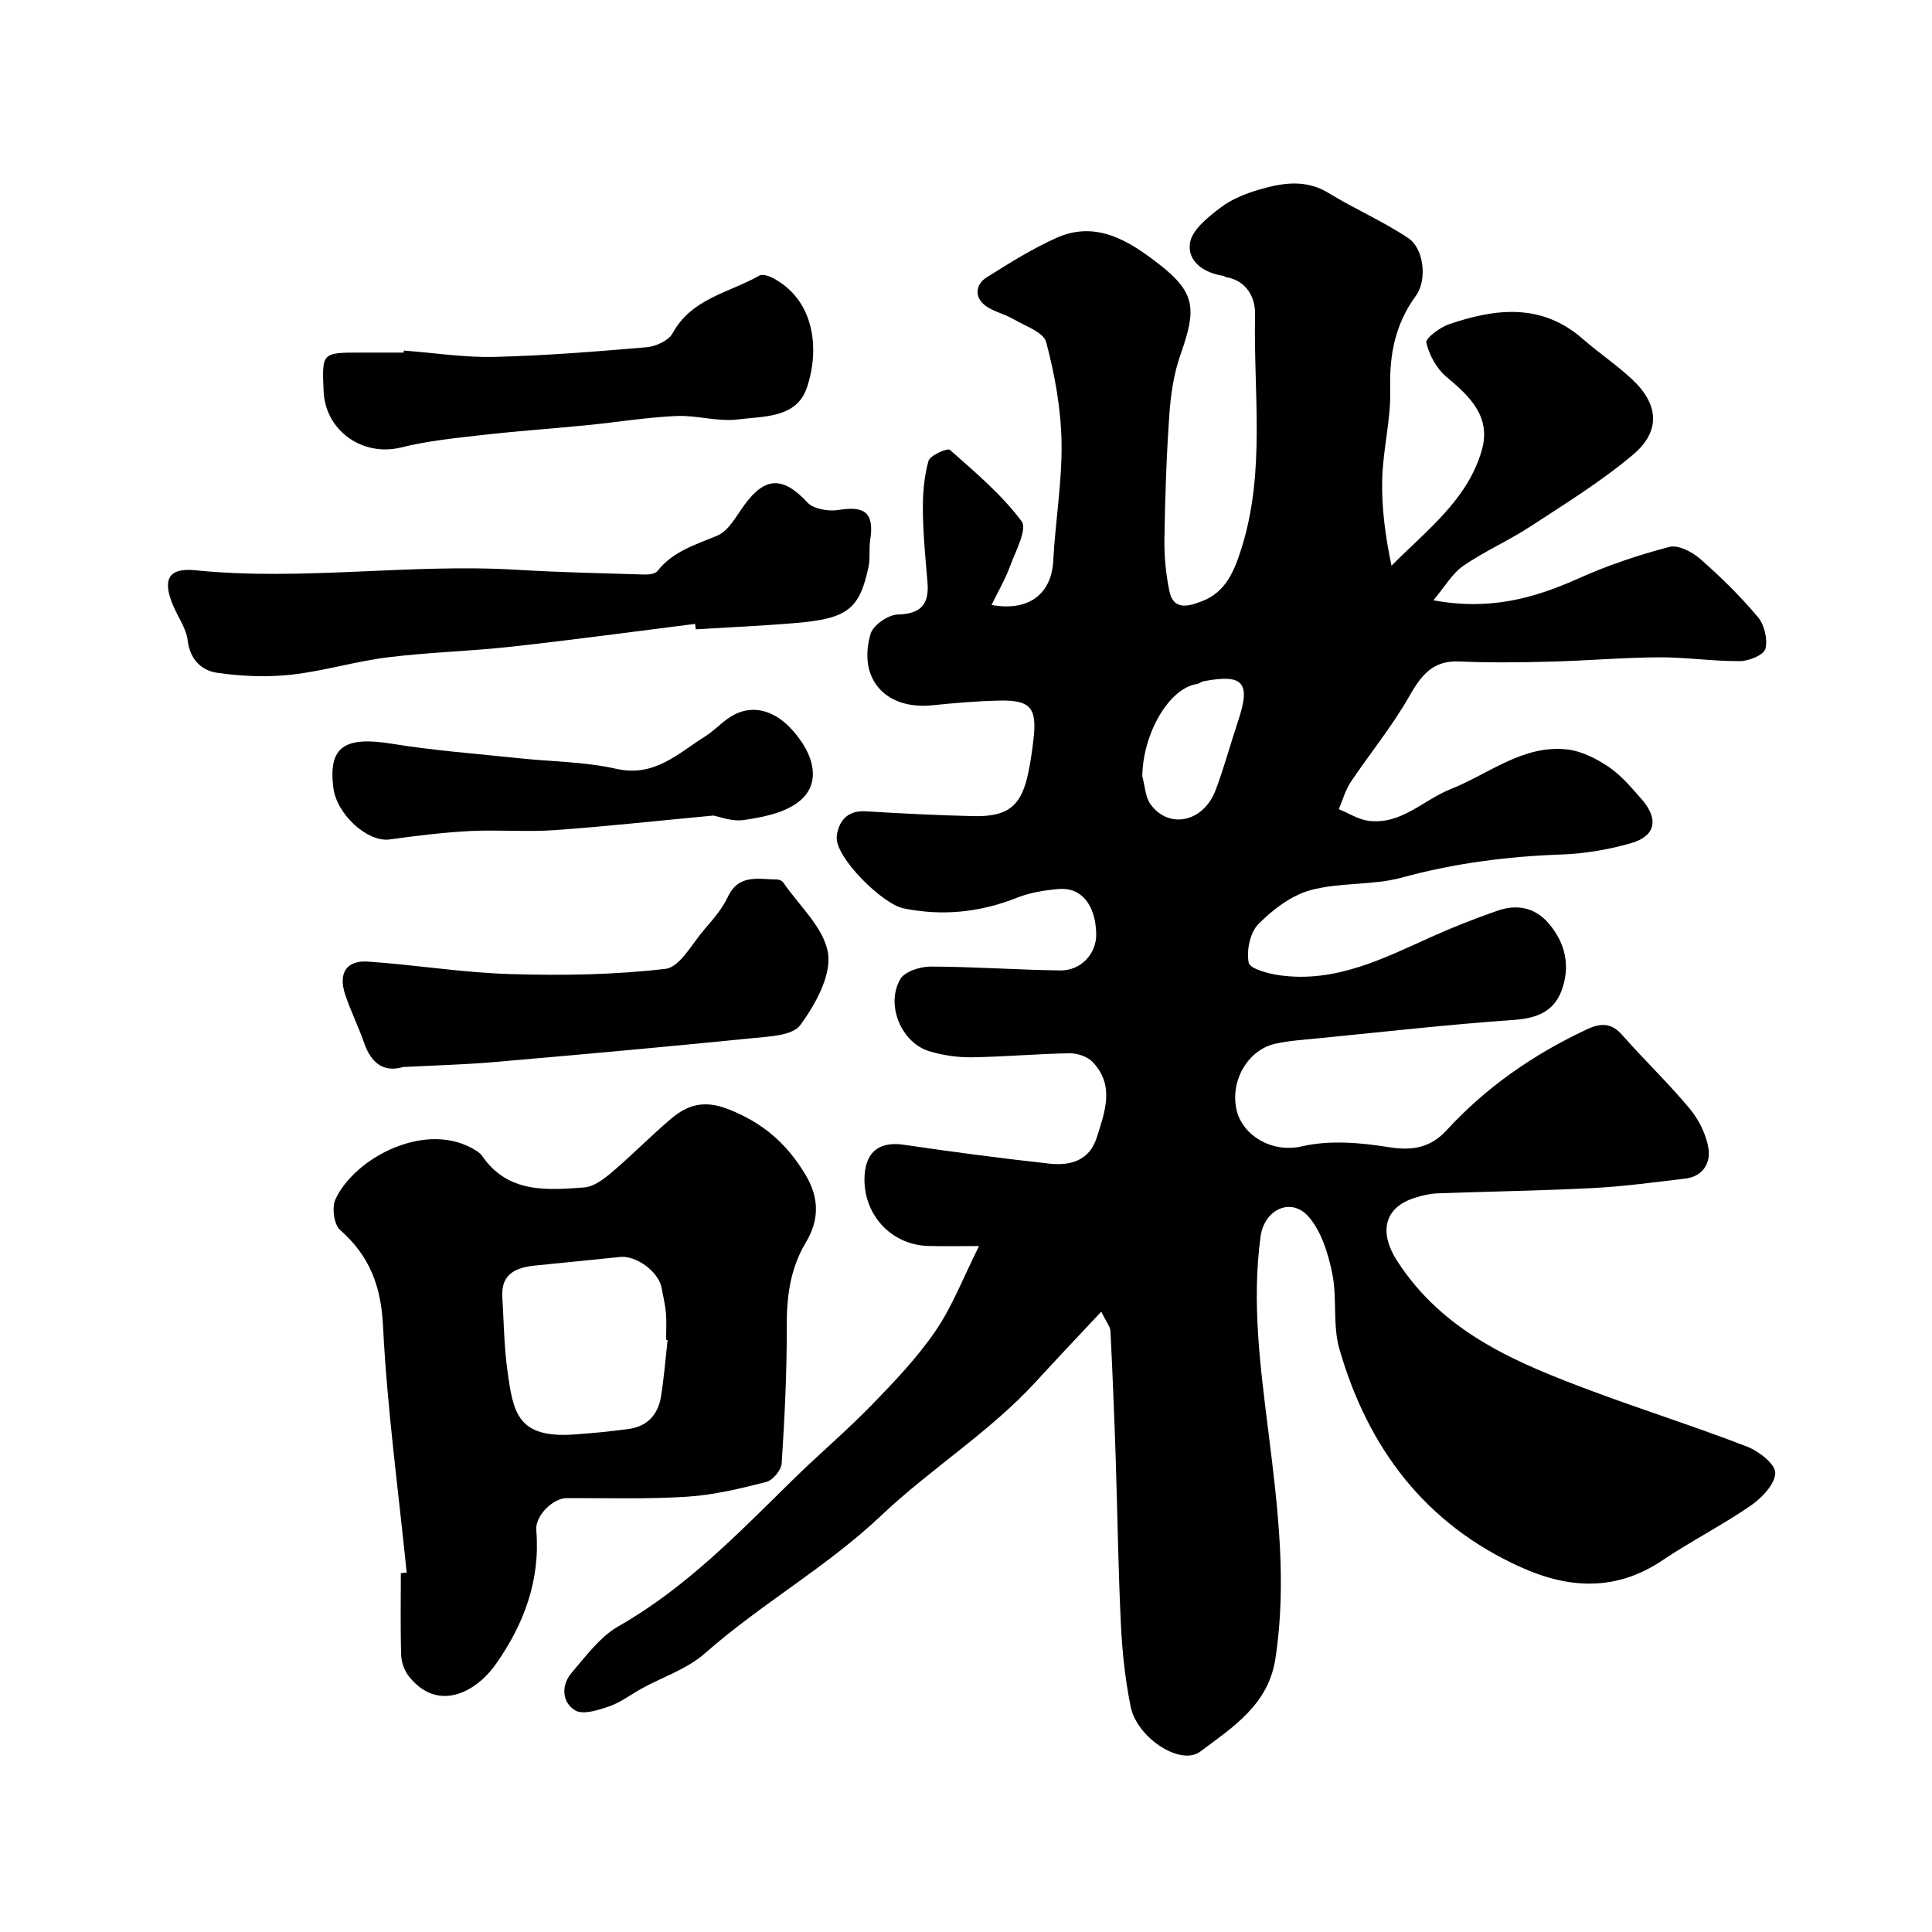 <svg enable-background="new 0 0 400 400" viewBox="0 0 400 400" xmlns="http://www.w3.org/2000/svg"><g fill="#010000"><path d="m228.01 271.56c-5 5.35-9.26 9.82-13.43 14.39-9.62 10.52-21.85 18.09-32.04 27.74-11.39 10.79-24.98 18.37-36.61 28.63-3.64 3.22-8.67 4.86-13.04 7.25-2.25 1.23-4.35 2.88-6.74 3.71-2.26.78-5.47 1.82-7.09.82-2.75-1.68-2.91-5.22-.68-7.81 2.97-3.45 5.86-7.42 9.68-9.6 13.85-7.88 24.7-19.13 35.87-30.1 5.43-5.34 11.27-10.28 16.58-15.73 4.69-4.83 9.41-9.79 13.19-15.32 3.49-5.11 5.74-11.05 9-17.56-4.1 0-7.33.08-10.57-.02-7.78-.24-13.57-6.71-13.13-14.57.29-5.05 3.21-7.11 8.15-6.38 10.02 1.48 20.07 2.8 30.14 3.91 4.31.47 8.27-.61 9.79-5.43 1.67-5.29 3.77-10.77-.86-15.61-1.07-1.12-3.15-1.83-4.75-1.81-6.77.11-13.53.73-20.3.83-2.9.04-5.92-.41-8.7-1.23-5.8-1.71-9.17-9.54-6.09-14.93.91-1.6 4.15-2.63 6.31-2.62 8.93.02 17.86.68 26.8.8 4.36.06 7.55-3.51 7.47-7.58-.12-5.98-3.08-9.68-7.76-9.28-2.89.25-5.89.72-8.56 1.78-7.7 3.05-15.45 3.88-23.6 2.22-4.33-.88-14.24-10.63-13.8-14.86.31-3 2.07-5.47 5.95-5.23 7.43.45 14.86.83 22.3 1 7.3.17 10.02-2.12 11.45-9.18.45-2.24.78-4.51 1.04-6.78.74-6.49-.62-8.11-7.16-7.96-4.6.11-9.21.5-13.79.97-9.66.99-15.52-5.46-12.78-14.8.53-1.8 3.64-3.94 5.61-3.99 4.92-.13 6.55-2.2 6.16-6.76-.42-4.93-.9-9.86-.95-14.8-.03-3.43.24-6.96 1.16-10.23.33-1.16 3.94-2.74 4.44-2.3 5.25 4.64 10.7 9.24 14.85 14.79 1.22 1.63-1.3 6.28-2.45 9.42-.97 2.65-2.43 5.12-3.78 7.9 7.8 1.42 12.42-2.38 12.77-9.1.43-8.21 1.86-16.42 1.72-24.6-.12-6.95-1.4-13.99-3.18-20.72-.55-2.07-4.39-3.35-6.84-4.79-1.91-1.12-4.31-1.56-5.96-2.93-2.12-1.77-1.76-4.28.5-5.7 4.69-2.94 9.43-5.93 14.48-8.18 8.27-3.69 15.16.78 21.18 5.46 7.64 5.94 7.77 9.32 4.45 18.73-1.39 3.94-2.02 8.25-2.31 12.44-.6 8.58-.89 17.19-1.02 25.8-.05 3.59.31 7.26 1.04 10.77.9 4.27 4.43 2.92 6.79 2.02 4.87-1.85 6.66-6.26 8.14-10.98 5-15.89 2.44-32.21 2.8-48.34.08-3.45-1.67-7.04-6.08-7.77-.15-.03-.28-.22-.43-.24-4.05-.57-7.54-2.98-6.97-6.8.41-2.74 3.76-5.38 6.35-7.35 2.33-1.78 5.3-2.94 8.16-3.77 4.74-1.36 9.5-2.12 14.22.78 5.39 3.31 11.28 5.83 16.51 9.35 3.22 2.17 3.89 8.68 1.55 11.88-4.3 5.87-5.53 12.21-5.33 19.41.17 6.18-1.51 12.39-1.66 18.61-.14 5.9.64 11.82 1.93 17.89 7.41-7.46 15.75-13.69 18.68-23.87 2.01-6.98-2.47-11.19-7.36-15.27-2.01-1.68-3.52-4.49-4.11-7.05-.21-.9 2.83-3.17 4.72-3.81 9.64-3.28 19.15-4.42 27.69 3.07 3.33 2.91 7.05 5.39 10.26 8.41 5.46 5.15 5.88 10.68.12 15.54-6.58 5.55-14 10.12-21.23 14.85-4.5 2.94-9.5 5.12-13.92 8.17-2.31 1.6-3.82 4.33-6.18 7.12 11.62 2.17 20.88-.41 30.06-4.53 6.04-2.71 12.4-4.84 18.8-6.52 1.82-.48 4.72 1.03 6.37 2.48 4.25 3.72 8.32 7.72 11.95 12.04 1.35 1.6 2.06 4.6 1.56 6.58-.32 1.26-3.4 2.54-5.26 2.55-5.6.04-11.2-.82-16.8-.79-7.44.04-14.87.7-22.3.89-6.33.16-12.67.25-18.99-.03-5.53-.25-7.9 2.84-10.39 7.21-3.53 6.22-8.14 11.81-12.13 17.78-1.11 1.66-1.65 3.71-2.45 5.59 2.05.83 4.03 2.14 6.15 2.41 6.79.86 11.35-4.33 17.02-6.57 7.88-3.12 14.93-9.21 24.07-8.21 3 .33 6.09 1.9 8.65 3.63 2.58 1.74 4.67 4.26 6.76 6.63 3.64 4.13 2.98 7.67-2.15 9.15-4.67 1.34-9.61 2.18-14.46 2.35-11.19.39-22.12 1.81-32.98 4.77-6.08 1.66-12.8.95-18.89 2.6-4 1.09-7.84 4.02-10.83 7.04-1.73 1.75-2.49 5.48-2 7.98.25 1.29 4.16 2.31 6.53 2.63 11.47 1.56 21.33-3.48 31.32-7.98 4.44-2 9-3.78 13.6-5.39 4.06-1.42 7.83-.75 10.75 2.72 3.46 4.11 4.41 8.87 2.57 13.82-1.6 4.29-5.09 5.71-9.76 6.04-13.59.96-27.13 2.49-40.69 3.83-2.92.29-5.89.47-8.75 1.1-5.92 1.29-9.65 8.06-7.96 14.18 1.3 4.71 7.02 8.56 13.5 7.06 5.68-1.31 12.04-.75 17.91.19 4.92.79 8.66.08 11.95-3.5 8.23-8.96 18.02-15.73 29.02-20.88 2.95-1.38 5.1-1.4 7.39 1.21 4.54 5.15 9.53 9.92 13.92 15.19 1.89 2.27 3.4 5.29 3.88 8.18.5 3.02-1.1 5.86-4.76 6.3-6.34.75-12.69 1.63-19.06 1.96-10.76.56-21.53.7-32.3 1.1-1.6.06-3.22.46-4.75.95-6.46 2.07-7.27 7.32-3.59 13.02 9.65 14.96 24.84 21.17 40.39 26.97 10.64 3.97 21.49 7.4 32.08 11.5 2.43.94 5.89 3.65 5.83 5.46-.07 2.34-2.79 5.17-5.08 6.75-5.89 4.06-12.33 7.33-18.28 11.33-9.57 6.42-19.29 5.94-29.3 1.43-19.87-8.95-31.69-24.74-37.58-45.17-1.43-4.96-.44-10.57-1.49-15.7-.85-4.13-2.25-8.72-4.93-11.75-3.62-4.08-9.15-1.42-9.9 4.13-1.86 13.67-.04 27.13 1.65 40.7 1.93 15.5 3.84 31.11 1.4 46.82-1.47 9.48-8.89 14.15-15.53 19.13-4.09 3.07-13.12-2.85-14.42-9.3-1.13-5.59-1.75-11.34-2.02-17.04-.56-11.59-.71-23.2-1.09-34.8-.29-8.63-.64-17.25-1.07-25.87-.02-.9-.76-1.72-1.9-4.07zm8.49-110.83c.56 1.98.61 4.33 1.76 5.87 3.85 5.16 10.93 3.57 13.42-3.01 1.77-4.68 3.06-9.55 4.65-14.3 2.68-7.98 1.11-9.82-7.16-8.24-.46.09-.87.49-1.34.56-5.93.91-11.24 10.46-11.33 19.12z"/><path d="m84.2 325.59c-1.72-17.02-4.05-34-4.9-51.06-.41-8.3-2.78-14.52-8.9-19.89-1.26-1.11-1.72-4.63-.96-6.31 3.95-8.66 19.08-16.7 29.32-9.99.41.27.81.62 1.09 1.02 5.31 7.71 13.32 7.06 21.09 6.49 2.02-.15 4.14-1.78 5.82-3.21 4.15-3.53 7.97-7.45 12.12-10.97 3.49-2.96 6.91-3.99 11.95-2.01 7.18 2.82 12.14 7.17 15.99 13.65 2.9 4.87 2.72 9.42.04 13.89-3.28 5.48-4 11.26-3.97 17.49.03 9.43-.44 18.87-1.05 28.28-.09 1.39-1.83 3.5-3.18 3.85-5.35 1.37-10.82 2.69-16.31 3.05-8.33.54-16.71.27-25.06.3-2.77.01-6.51 3.62-6.26 6.63.87 10.34-2.54 19.43-8.3 27.64-4.38 6.24-12.24 10-18.08 2.63-.92-1.17-1.54-2.89-1.59-4.37-.18-5.66-.07-11.32-.07-16.99.41-.04.81-.08 1.21-.12zm54.02-48.17c-.1-.01-.21-.02-.31-.03 0-1.83.12-3.66-.03-5.47-.15-1.77-.58-3.52-.9-5.27-.63-3.37-5.25-6.76-8.63-6.41-5.83.61-11.67 1.18-17.51 1.77-3.97.4-7.13 1.67-6.84 6.52.31 5.1.36 10.24 1.06 15.29 1.21 8.65 2.02 14.01 13.89 13.17 3.76-.27 7.51-.63 11.24-1.14 3.84-.53 6.07-2.99 6.66-6.72.63-3.88.93-7.81 1.37-11.71z"/><path d="m143.91 129.17c-12.68 1.59-25.35 3.32-38.05 4.72-8.5.94-17.08 1.15-25.56 2.2-6.72.83-13.29 2.86-20.01 3.6-5.04.55-10.27.33-15.29-.39-3.25-.46-5.65-2.71-6.14-6.69-.3-2.48-1.97-4.79-3-7.2-2.32-5.44-.99-7.91 4.59-7.34 22.22 2.25 44.41-1.45 66.62-.1 8.77.53 17.56.71 26.34.98.92.03 2.24-.13 2.71-.72 3.21-4.11 7.85-5.43 12.38-7.33 2.36-.99 3.94-4.06 5.63-6.37 4.32-5.92 8.03-5.89 13.06-.48 1.28 1.37 4.39 1.87 6.45 1.53 5.52-.91 7.39.68 6.52 6.27-.28 1.79.04 3.69-.33 5.45-1.86 8.81-4.34 10.77-15.01 11.68-6.91.59-13.84.89-20.76 1.31-.06-.38-.11-.75-.15-1.12z"/><path d="m83.43 220.92c-4.06 1.19-6.62-.87-8.07-5.07-1.17-3.37-2.79-6.59-3.91-9.98-1.45-4.4.28-7.09 4.76-6.78 9.82.67 19.59 2.29 29.41 2.58 10.72.32 21.54.17 32.17-1.08 2.97-.35 5.49-5.21 8.04-8.16 1.8-2.09 3.7-4.26 4.85-6.72 2.28-4.86 6.38-3.64 10.19-3.62.44 0 1.05.27 1.29.62 3.31 4.83 8.46 9.41 9.27 14.65.71 4.65-2.63 10.61-5.73 14.87-1.6 2.2-6.52 2.37-10.01 2.72-17.97 1.81-35.97 3.43-53.97 4.99-5.92.49-11.86.64-18.29.98z"/><path d="m83.61 72.58c6.25.47 12.51 1.46 18.74 1.31 10.52-.25 21.03-1.1 31.52-2 1.9-.16 4.54-1.36 5.37-2.87 3.94-7.27 11.75-8.4 17.99-11.97.64-.36 1.97.08 2.8.52 8.77 4.63 9.7 14.96 6.99 22.79-2.16 6.24-8.99 5.81-14.26 6.48-4.15.53-8.52-.91-12.76-.71-6.2.28-12.37 1.3-18.56 1.91-7.18.71-14.38 1.2-21.55 2.02-5.66.65-11.39 1.21-16.89 2.59-7.86 1.94-15.63-3.41-16-11.63-.36-8.02-.36-8.02 7.59-8.02h8.99c.01-.14.02-.28.03-.42z"/><path d="m147.71 168.85c-11.98 1.12-22.43 2.28-32.9 3.02-5.82.41-11.71-.11-17.55.19-5.54.29-11.08.97-16.58 1.74-4.53.63-10.97-5.12-11.67-10.72-1.06-8.48 2.31-10.7 12.16-9.09 8.71 1.42 17.56 2.06 26.35 3 6.69.71 13.53.71 20.04 2.18 7.95 1.8 12.81-3.18 18.45-6.72 1.79-1.12 3.26-2.75 5.04-3.92 4.88-3.21 10.54-1.47 14.97 5.16 2.79 4.18 3.68 9.35-1.18 12.69-3.01 2.07-7.14 2.85-10.88 3.4-2.47.35-5.14-.73-6.25-.93z"/></g></svg>